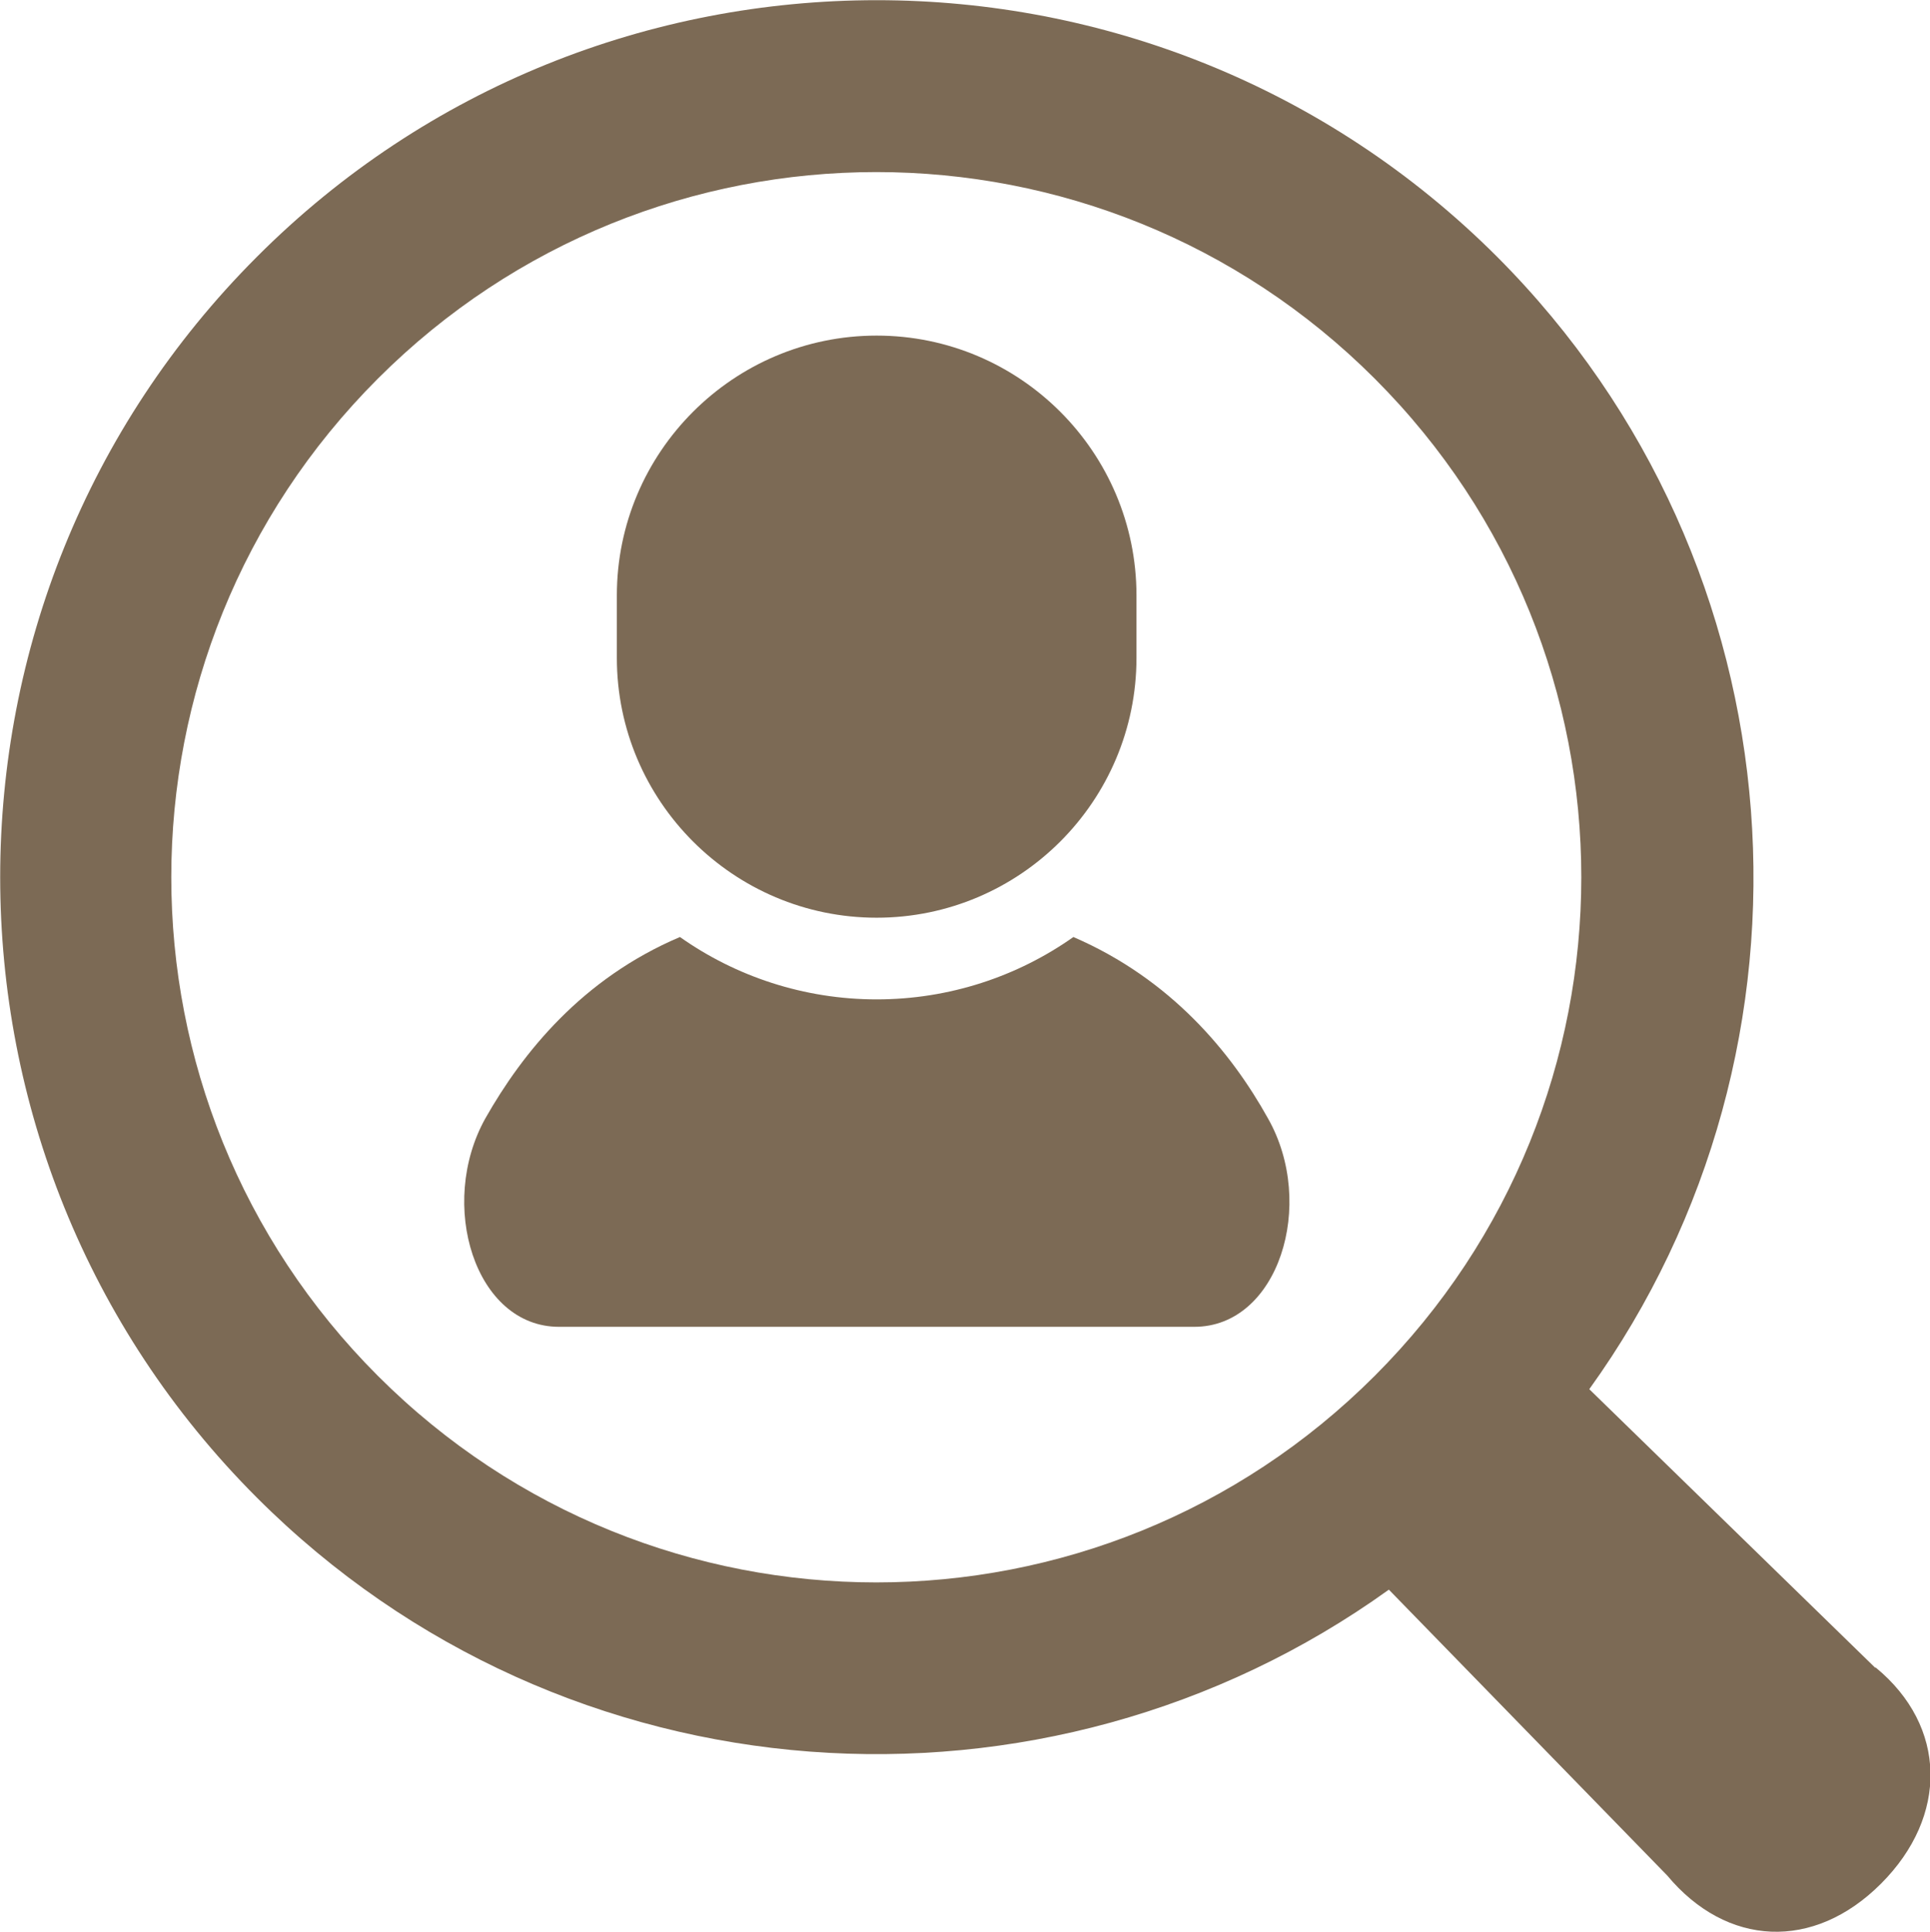 <?xml version="1.0" encoding="UTF-8"?>
<svg id="_レイヤー_2" data-name="レイヤー 2" xmlns="http://www.w3.org/2000/svg" viewBox="0 0 26 26.02">
  <defs>
    <style>
      .cls-1 {
        fill: #7c6a55;
      }
    </style>
  </defs>
  <g id="_ヘッダー" data-name="ヘッダー">
    <g>
      <path class="cls-1" d="m14.46,12.62c-.75.53-1.67.84-2.65.84s-1.9-.31-2.65-.84c-1.32.56-2.12,1.56-2.62,2.44-.65,1.16-.14,2.81.99,2.81h8.56c1.13,0,1.65-1.65.99-2.81-.49-.88-1.3-1.87-2.62-2.44Z"/>
      <path class="cls-1" d="m11.81,12.36c1.93,0,3.5-1.57,3.5-3.5v-.84c0-1.93-1.57-3.5-3.5-3.5s-3.5,1.57-3.5,3.5v.84c0,1.93,1.57,3.5,3.5,3.5Z"/>
      <path class="cls-1" d="m25.26,22.46l-3.85-3.75c3.32-4.61,2.9-11.1-1.24-15.25C15.56-1.15,8.06-1.15,3.46,3.46c-4.61,4.61-4.61,12.1,0,16.71,4.15,4.15,10.63,4.56,15.25,1.24l3.75,3.85c.8.96,1.97,1.02,2.88.11.91-.91.89-2.12-.07-2.91Zm-20.17-3.93c-3.71-3.71-3.71-9.72,0-13.43,3.71-3.71,9.72-3.71,13.43,0,3.71,3.71,3.71,9.72,0,13.43-3.71,3.71-9.72,3.71-13.43,0Z"/>
    </g>
  </g>
</svg>